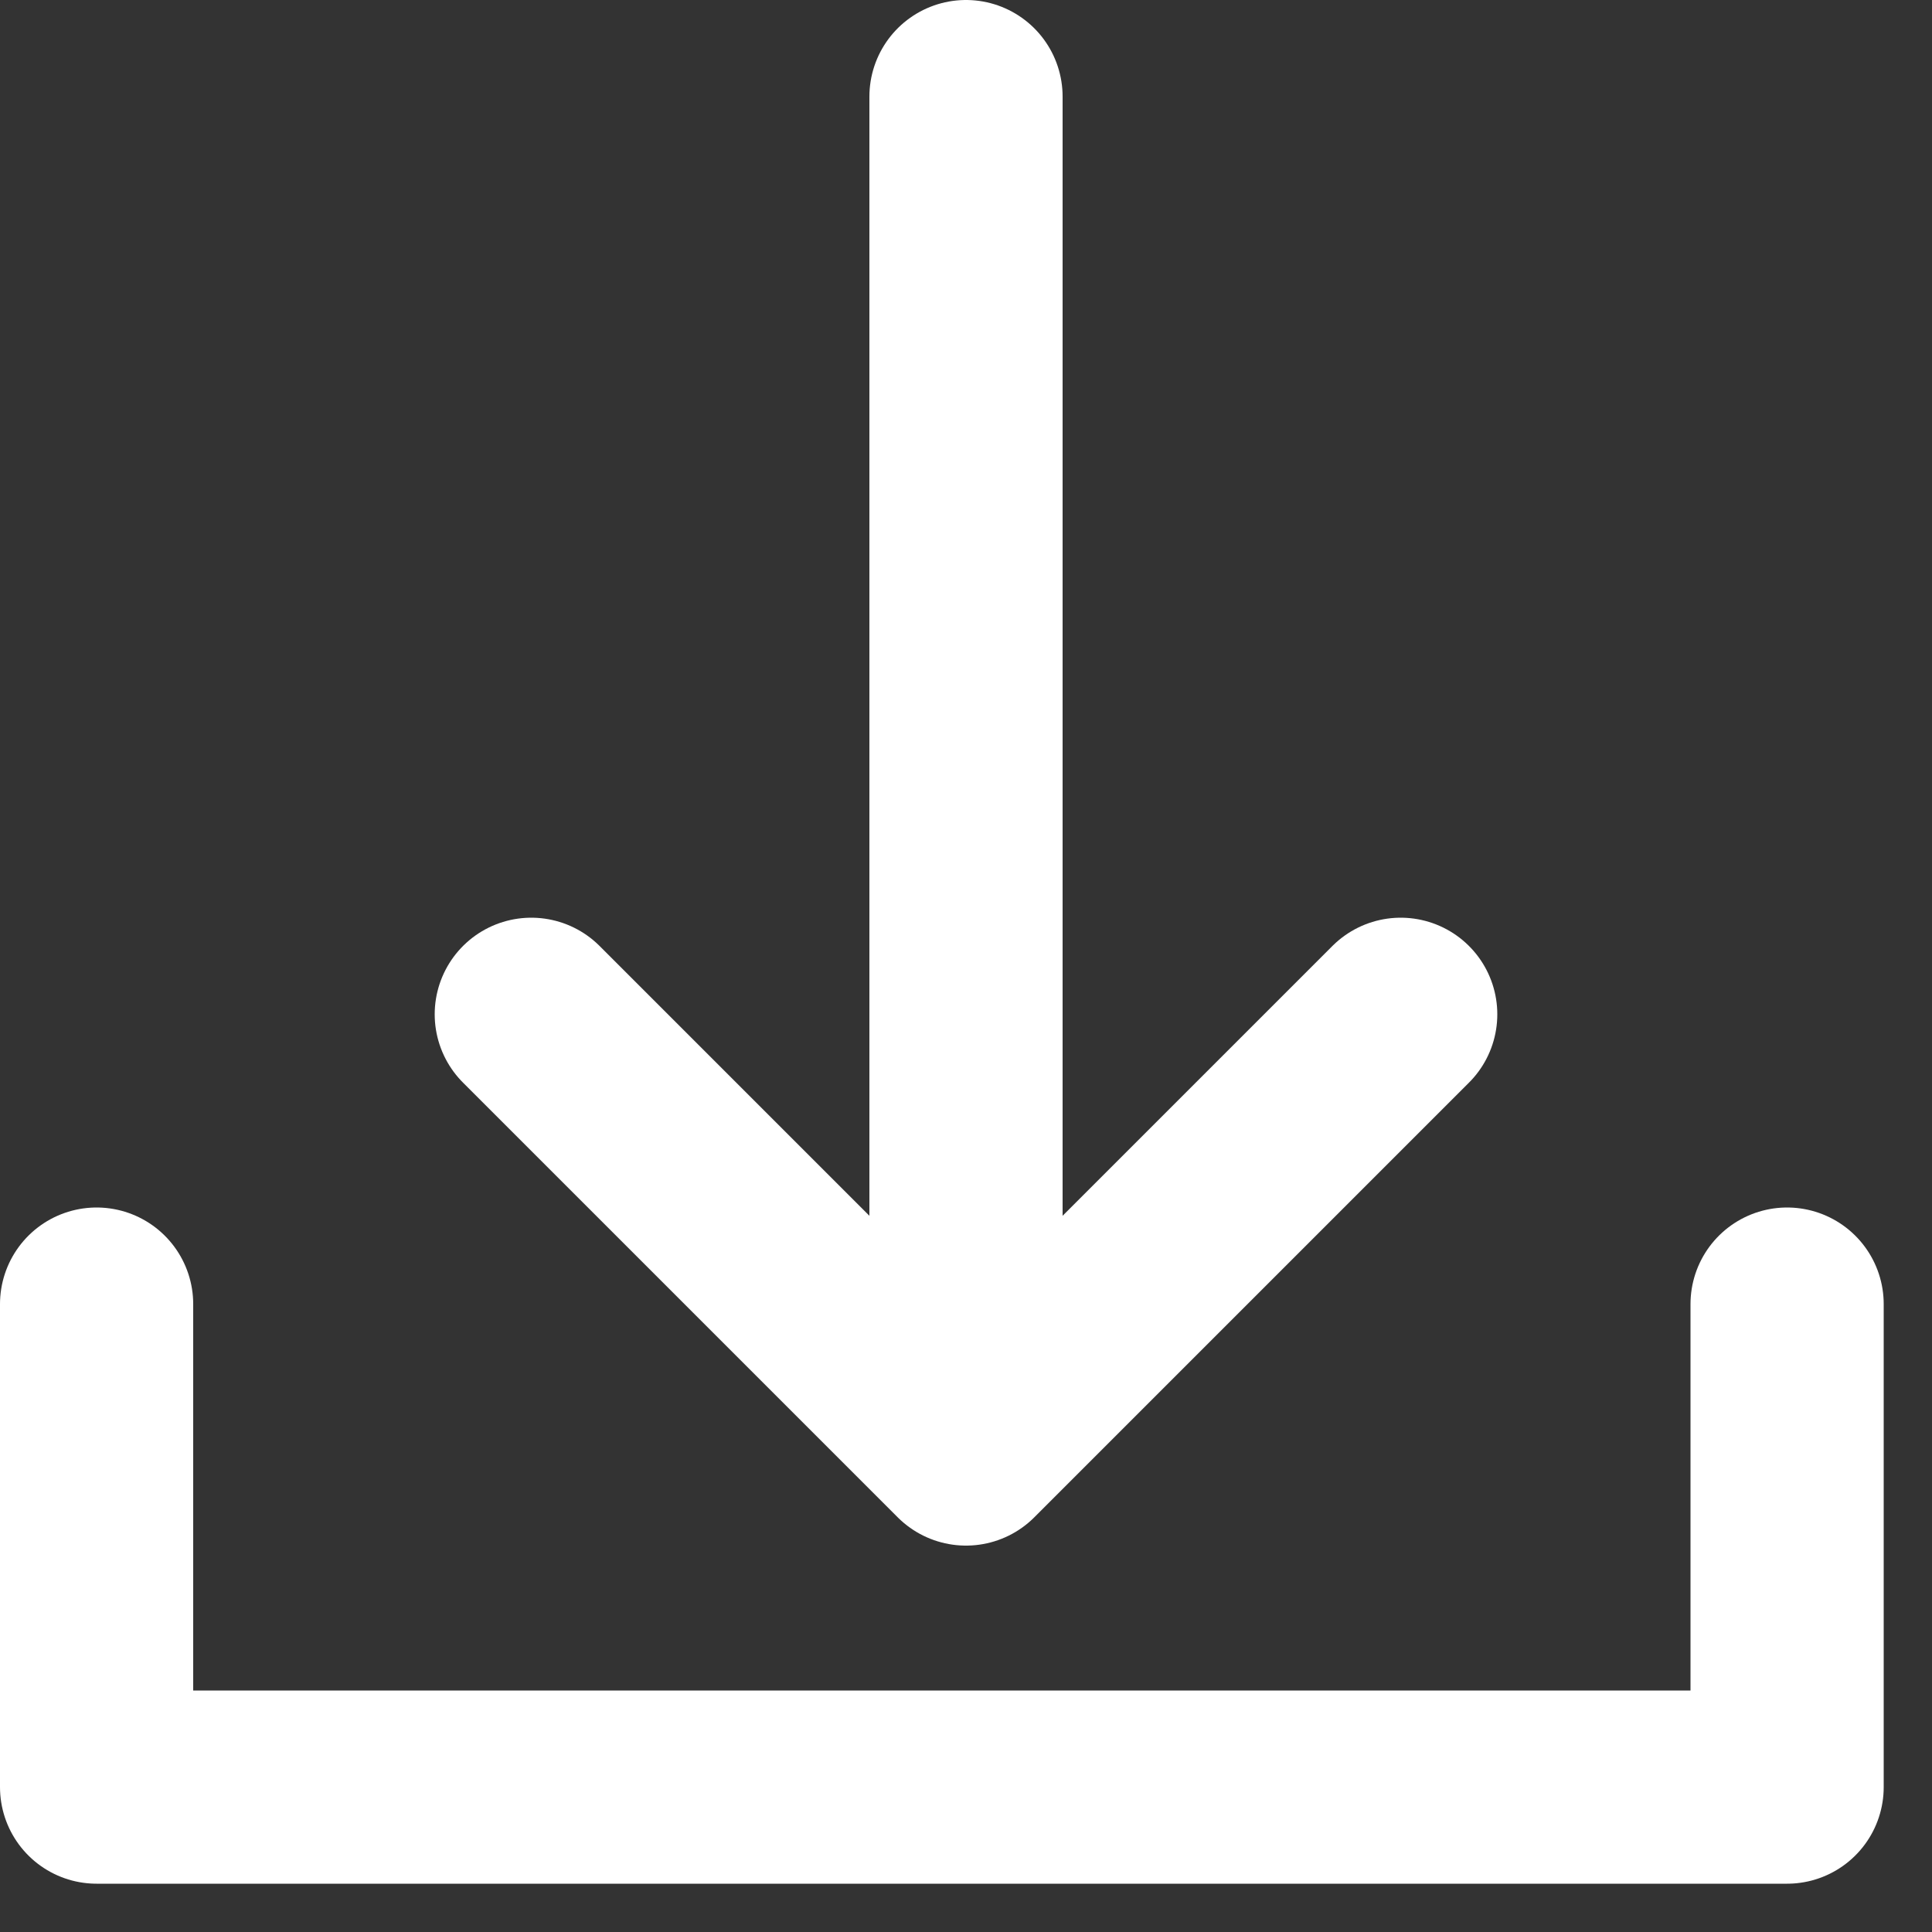 <svg width="20" height="20" viewBox="0 0 20 20" fill="none" xmlns="http://www.w3.org/2000/svg">
    <rect x="0" y="0" width="20" height="20" fill="#333333" stroke="none"/>
    <path d="M10 13.5L10 1" stroke="white" stroke-width="2" stroke-linecap="round" stroke-linejoin="round"/>
    <path d="M5.5 10.5L10 15L14.5 10.5" stroke="white" stroke-width="2" stroke-linecap="round" stroke-linejoin="round"/>
    <path d="M1 13.5V18.5H18.5V13.5" stroke="white" stroke-width="2" stroke-linecap="round" stroke-linejoin="round"/>
</svg>
